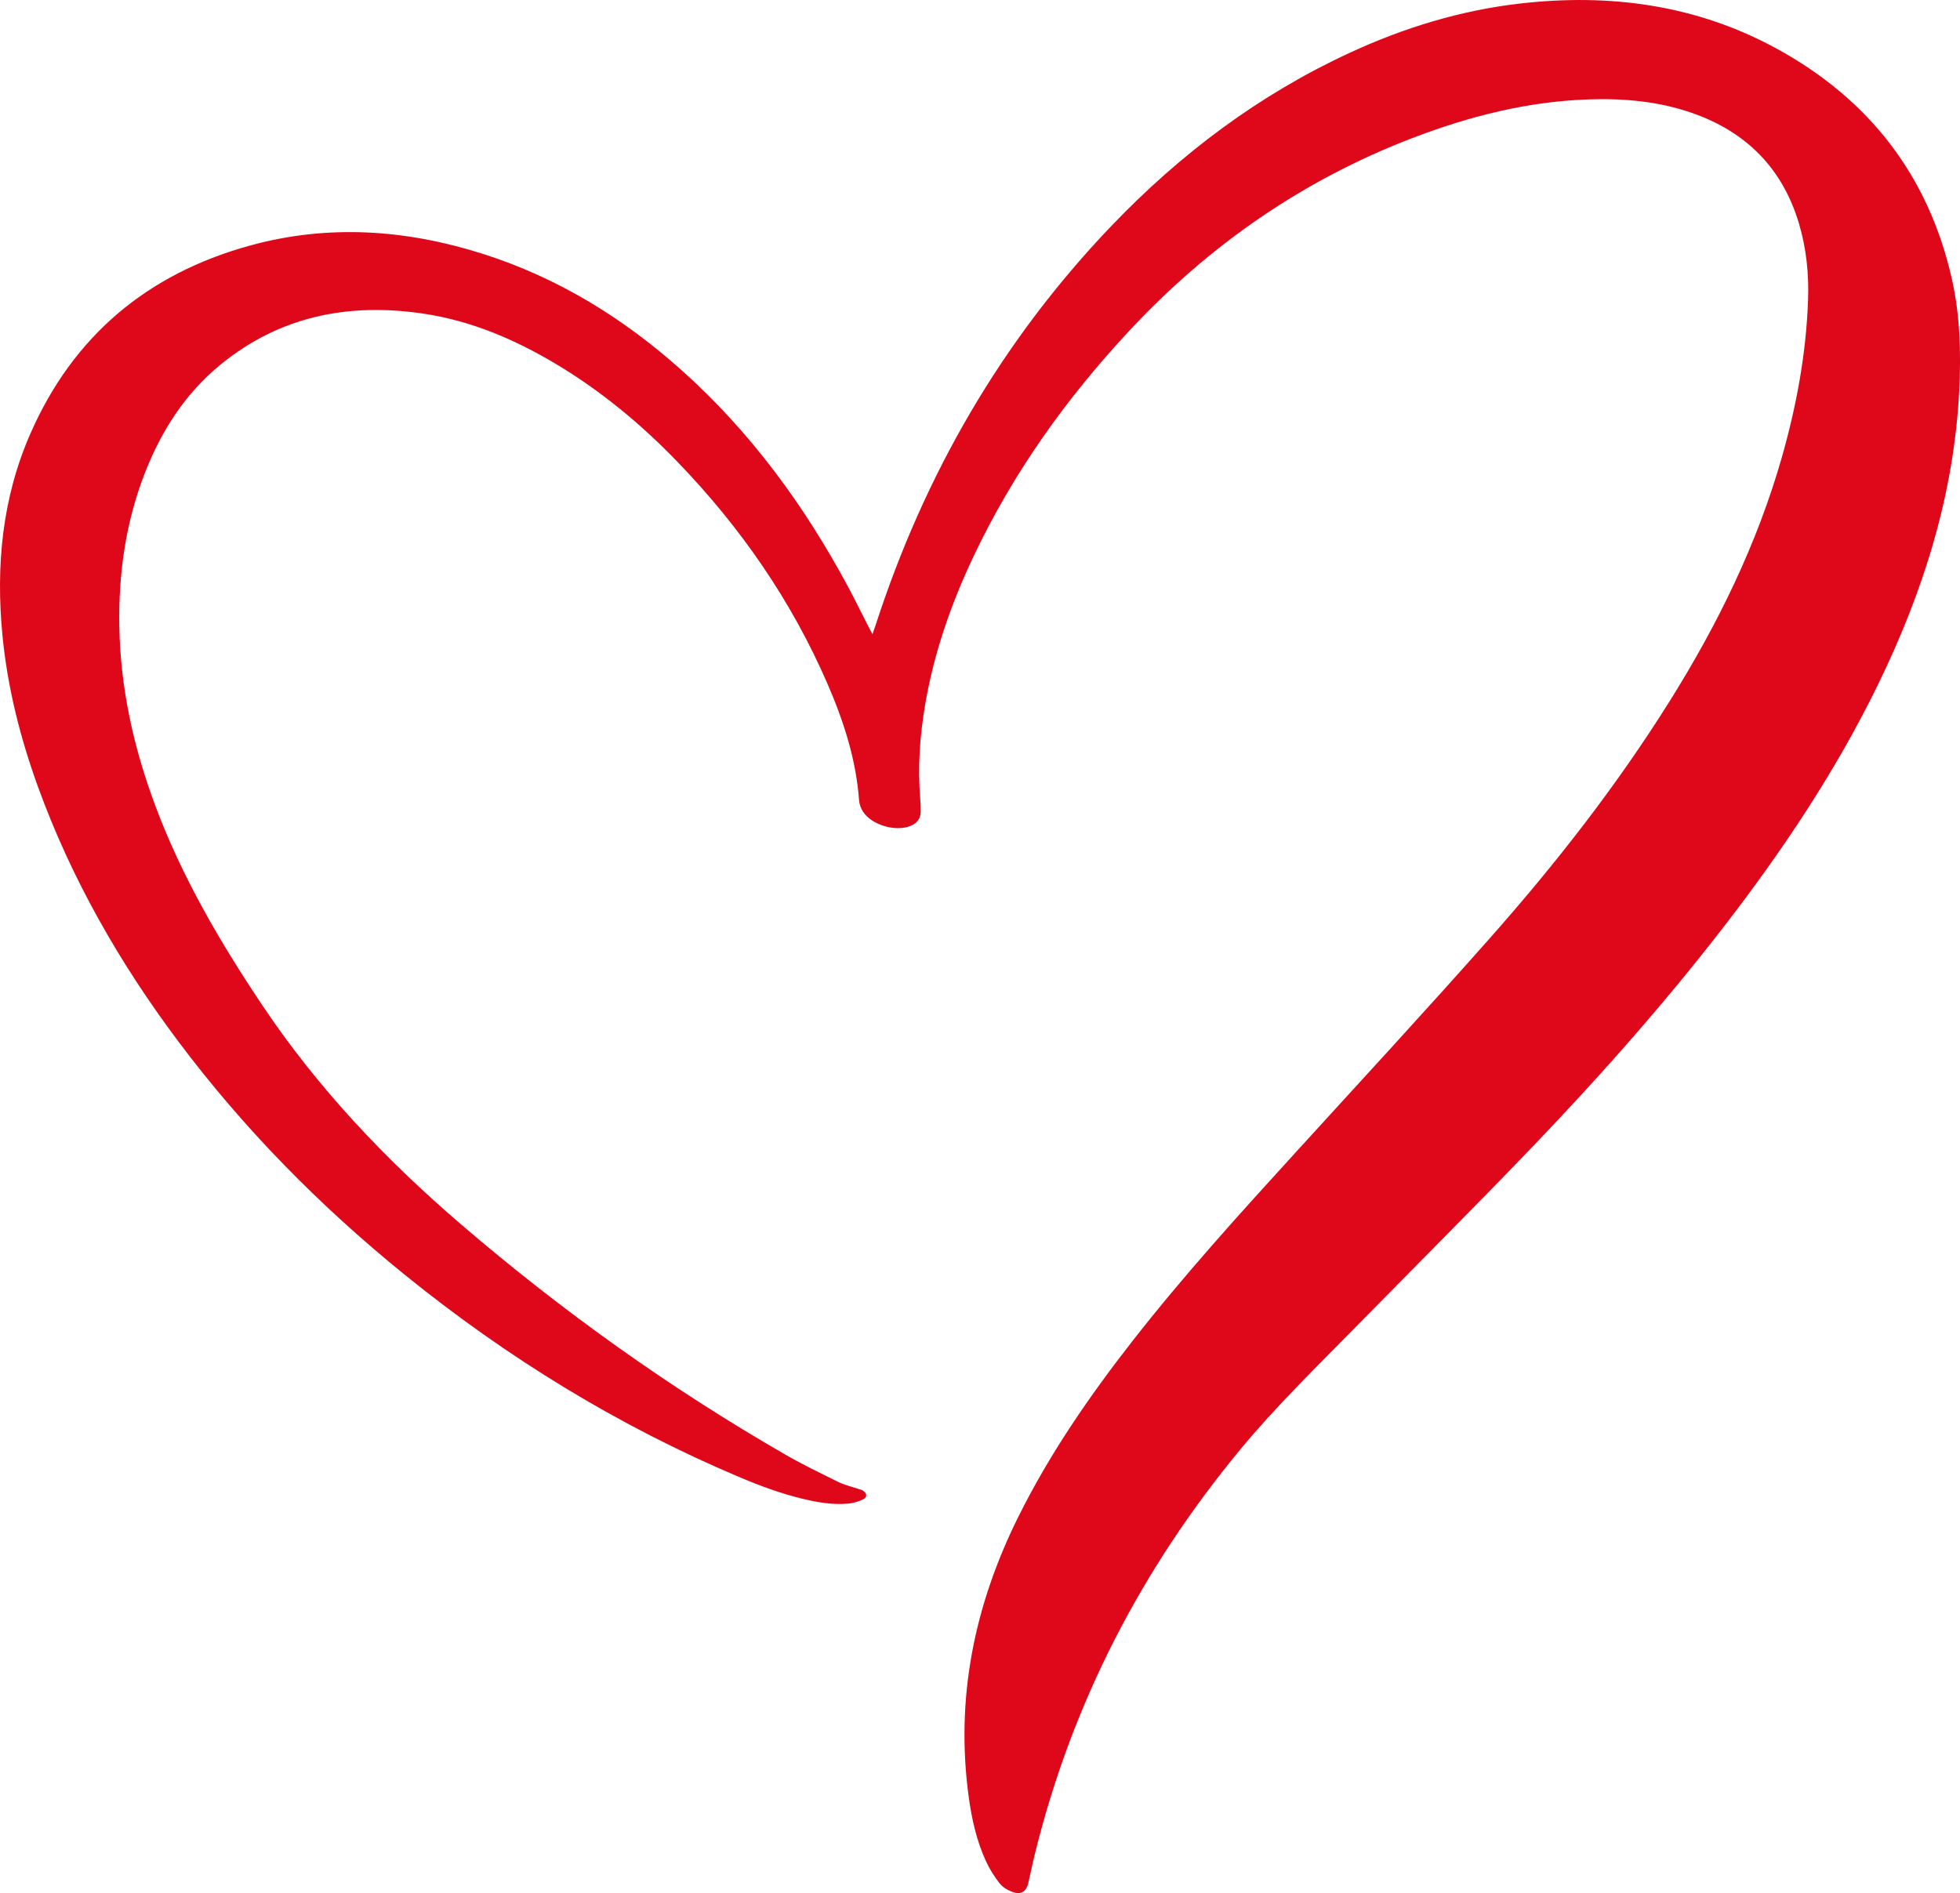 <?xml version="1.0" encoding="UTF-8"?> <svg xmlns="http://www.w3.org/2000/svg" id="_Слой_1" data-name="Слой 1" viewBox="0 0 512.02 494.64"><defs><style> .cls-1 { fill: #df081a; } </style></defs><path class="cls-1" d="m227.93,165.67c.36-1.03.6-1.69.82-2.36,12.76-39.33,32.93-74.32,61.56-104.25,18.02-18.84,38.58-34.32,62.36-45.3,14.11-6.52,28.82-11.03,44.28-12.82,23.5-2.72,46.11.28,67.09,11.72,24.22,13.21,39.78,33.22,45.87,60.29,2.13,9.5,2.39,19.16,1.92,28.86-1.33,27.33-9.39,52.8-21.3,77.2-11.03,22.59-24.94,43.36-40.28,63.21-16.37,21.19-34.18,41.13-52.76,60.38-14.22,14.74-28.71,29.22-43.05,43.84-10.36,10.56-20.98,20.86-30.43,32.28-25.78,31.17-43.93,66.21-53.63,105.55-.64,2.6-1.16,5.23-1.78,7.84-.48,2.01-1.78,2.96-3.76,2.34-1.33-.41-2.76-1.21-3.62-2.26-1.46-1.81-2.72-3.86-3.69-5.97-2.42-5.28-3.67-10.92-4.46-16.65-3.53-25.8,1.44-50.09,12.95-73.25,8.18-16.46,18.54-31.49,29.81-45.92,13.42-17.18,28.06-33.31,42.74-49.41,16.92-18.56,33.96-37.01,50.6-55.82,17.26-19.49,33.26-39.99,47.09-62.1,12.46-19.93,22.74-40.87,29.21-63.55,3.84-13.49,6.38-27.2,6.86-41.24.23-6.69-.44-13.32-2.35-19.77-4.28-14.48-13.74-24.02-27.91-28.98-8.63-3.02-17.58-3.84-26.66-3.57-16.11.48-31.49,4.38-46.44,10.11-28.67,10.98-53.21,28.05-74.08,50.48-16.39,17.6-30.21,36.98-40.54,58.76-5.91,12.46-10.41,25.39-12.71,39.03-1.35,8.04-1.93,16.13-1.25,24.28.09,1.13.13,2.27.13,3.41,0,1.84-.94,3.03-2.6,3.74-3.87,1.64-10.19-.17-12.48-3.7-.55-.85-.94-1.93-1.02-2.94-.78-10.68-4.02-20.7-8.24-30.43-9.41-21.72-22.67-40.87-39.06-57.88-9.57-9.94-20.11-18.69-31.99-25.78-10.77-6.42-22.18-11.28-34.65-13.11-19.45-2.87-37.41.67-52.92,13.38-9.14,7.49-15.34,17.14-19.63,28.06-5.09,12.97-7.01,26.5-6.76,40.36.29,16.18,3.77,31.73,9.42,46.84,6.96,18.61,16.9,35.61,27.92,52.07,14.5,21.66,32.22,40.35,51.92,57.26,26.4,22.66,54.59,42.81,84.75,60.18,4.5,2.59,9.19,4.85,13.85,7.15,1.59.78,3.36,1.18,5.05,1.75.46.16.95.25,1.36.5,1.07.63,1.16,1.73.05,2.27-1.21.59-2.58,1-3.92,1.12-4.01.37-7.93-.31-11.82-1.24-5.79-1.39-11.34-3.45-16.8-5.77-31.57-13.37-60.48-31.14-87.1-52.69-22.27-18.03-42.25-38.31-59.43-61.28-15.22-20.35-27.73-42.21-36.44-66.15-4.68-12.88-8.02-26.08-9.34-39.74-1.76-18.17-.07-35.92,7.33-52.77,11.17-25.44,30.51-41.64,57.15-49.02,20.58-5.7,41.04-4.27,61.23,2.19,19.6,6.27,36.69,16.85,51.93,30.53,17.87,16.04,31.81,35.11,43.15,56.17,1.81,3.36,3.48,6.79,5.22,10.19.36.7.74,1.4,1.27,2.41Z"></path></svg> 